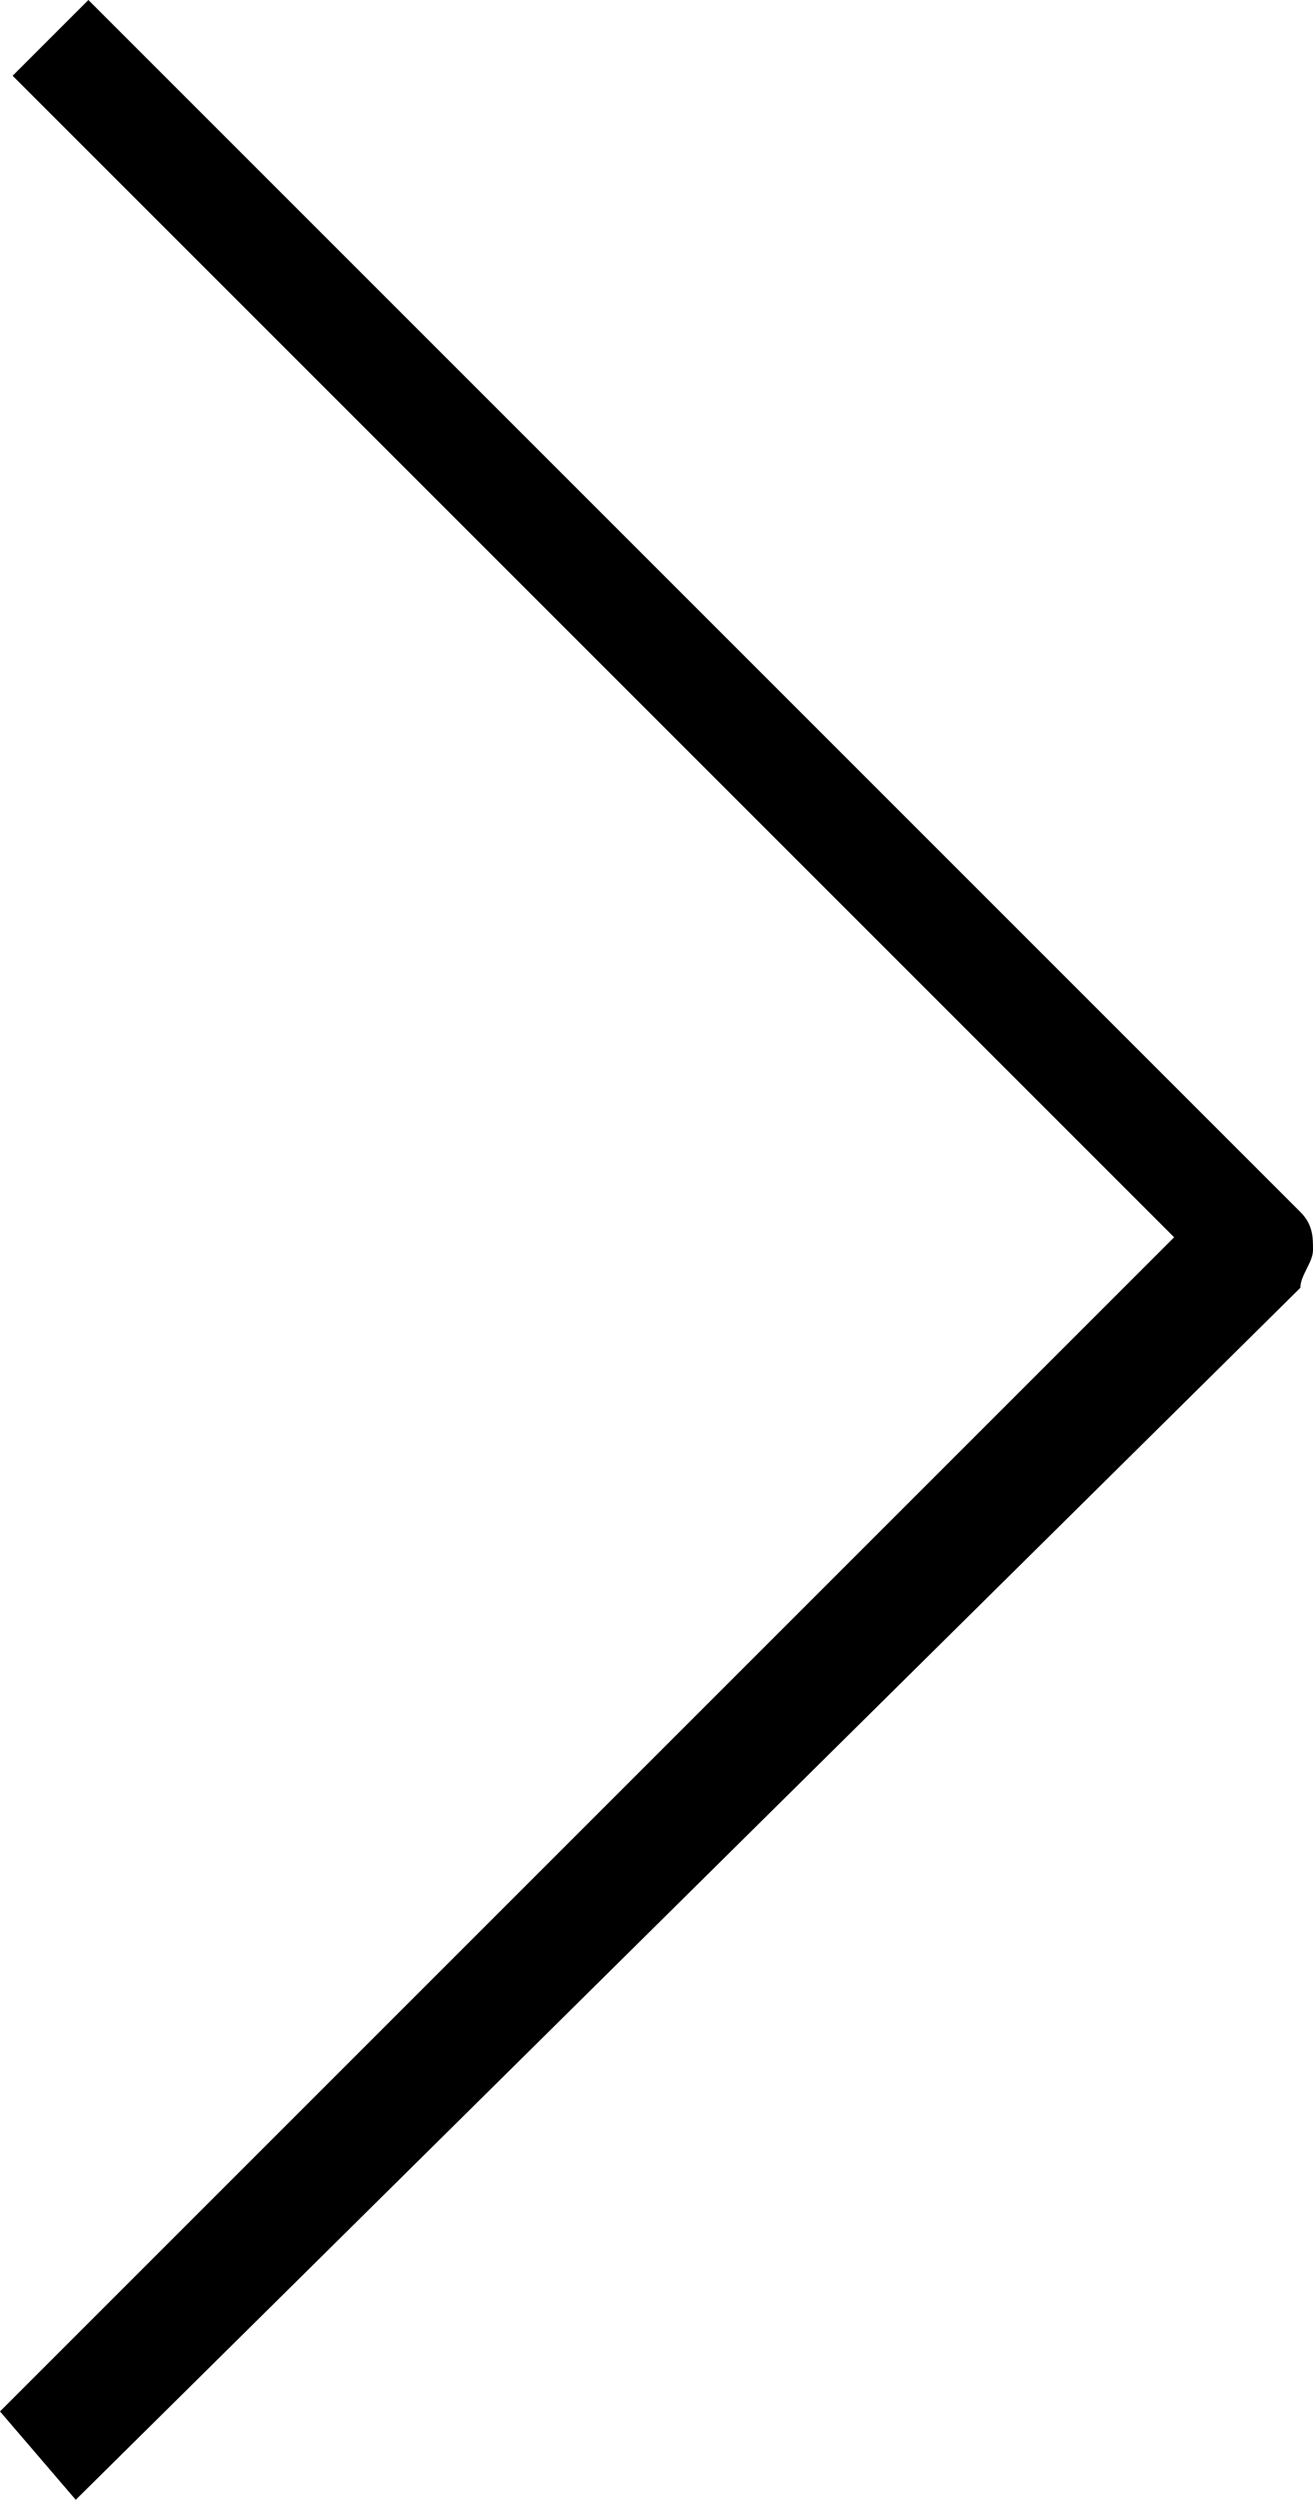 <?xml version="1.0" encoding="utf-8"?>
<!-- Generator: Adobe Illustrator 23.0.4, SVG Export Plug-In . SVG Version: 6.00 Build 0)  -->
<svg version="1.1" id="Layer_1" xmlns="http://www.w3.org/2000/svg" xmlns:xlink="http://www.w3.org/1999/xlink" x="0px" y="0px"
	 viewBox="0 0 10.4 19.8" style="enable-background:new 0 0 10.4 19.8;" xml:space="preserve">
<path d="M0.6,19.8L0,19.1l9.3-9.3L0.1,0.6L0.7,0l9.6,9.6c0.1,0.1,0.1,0.2,0.1,0.3c0,0.1-0.1,0.2-0.1,0.3L0.6,19.8z"/>
</svg>
